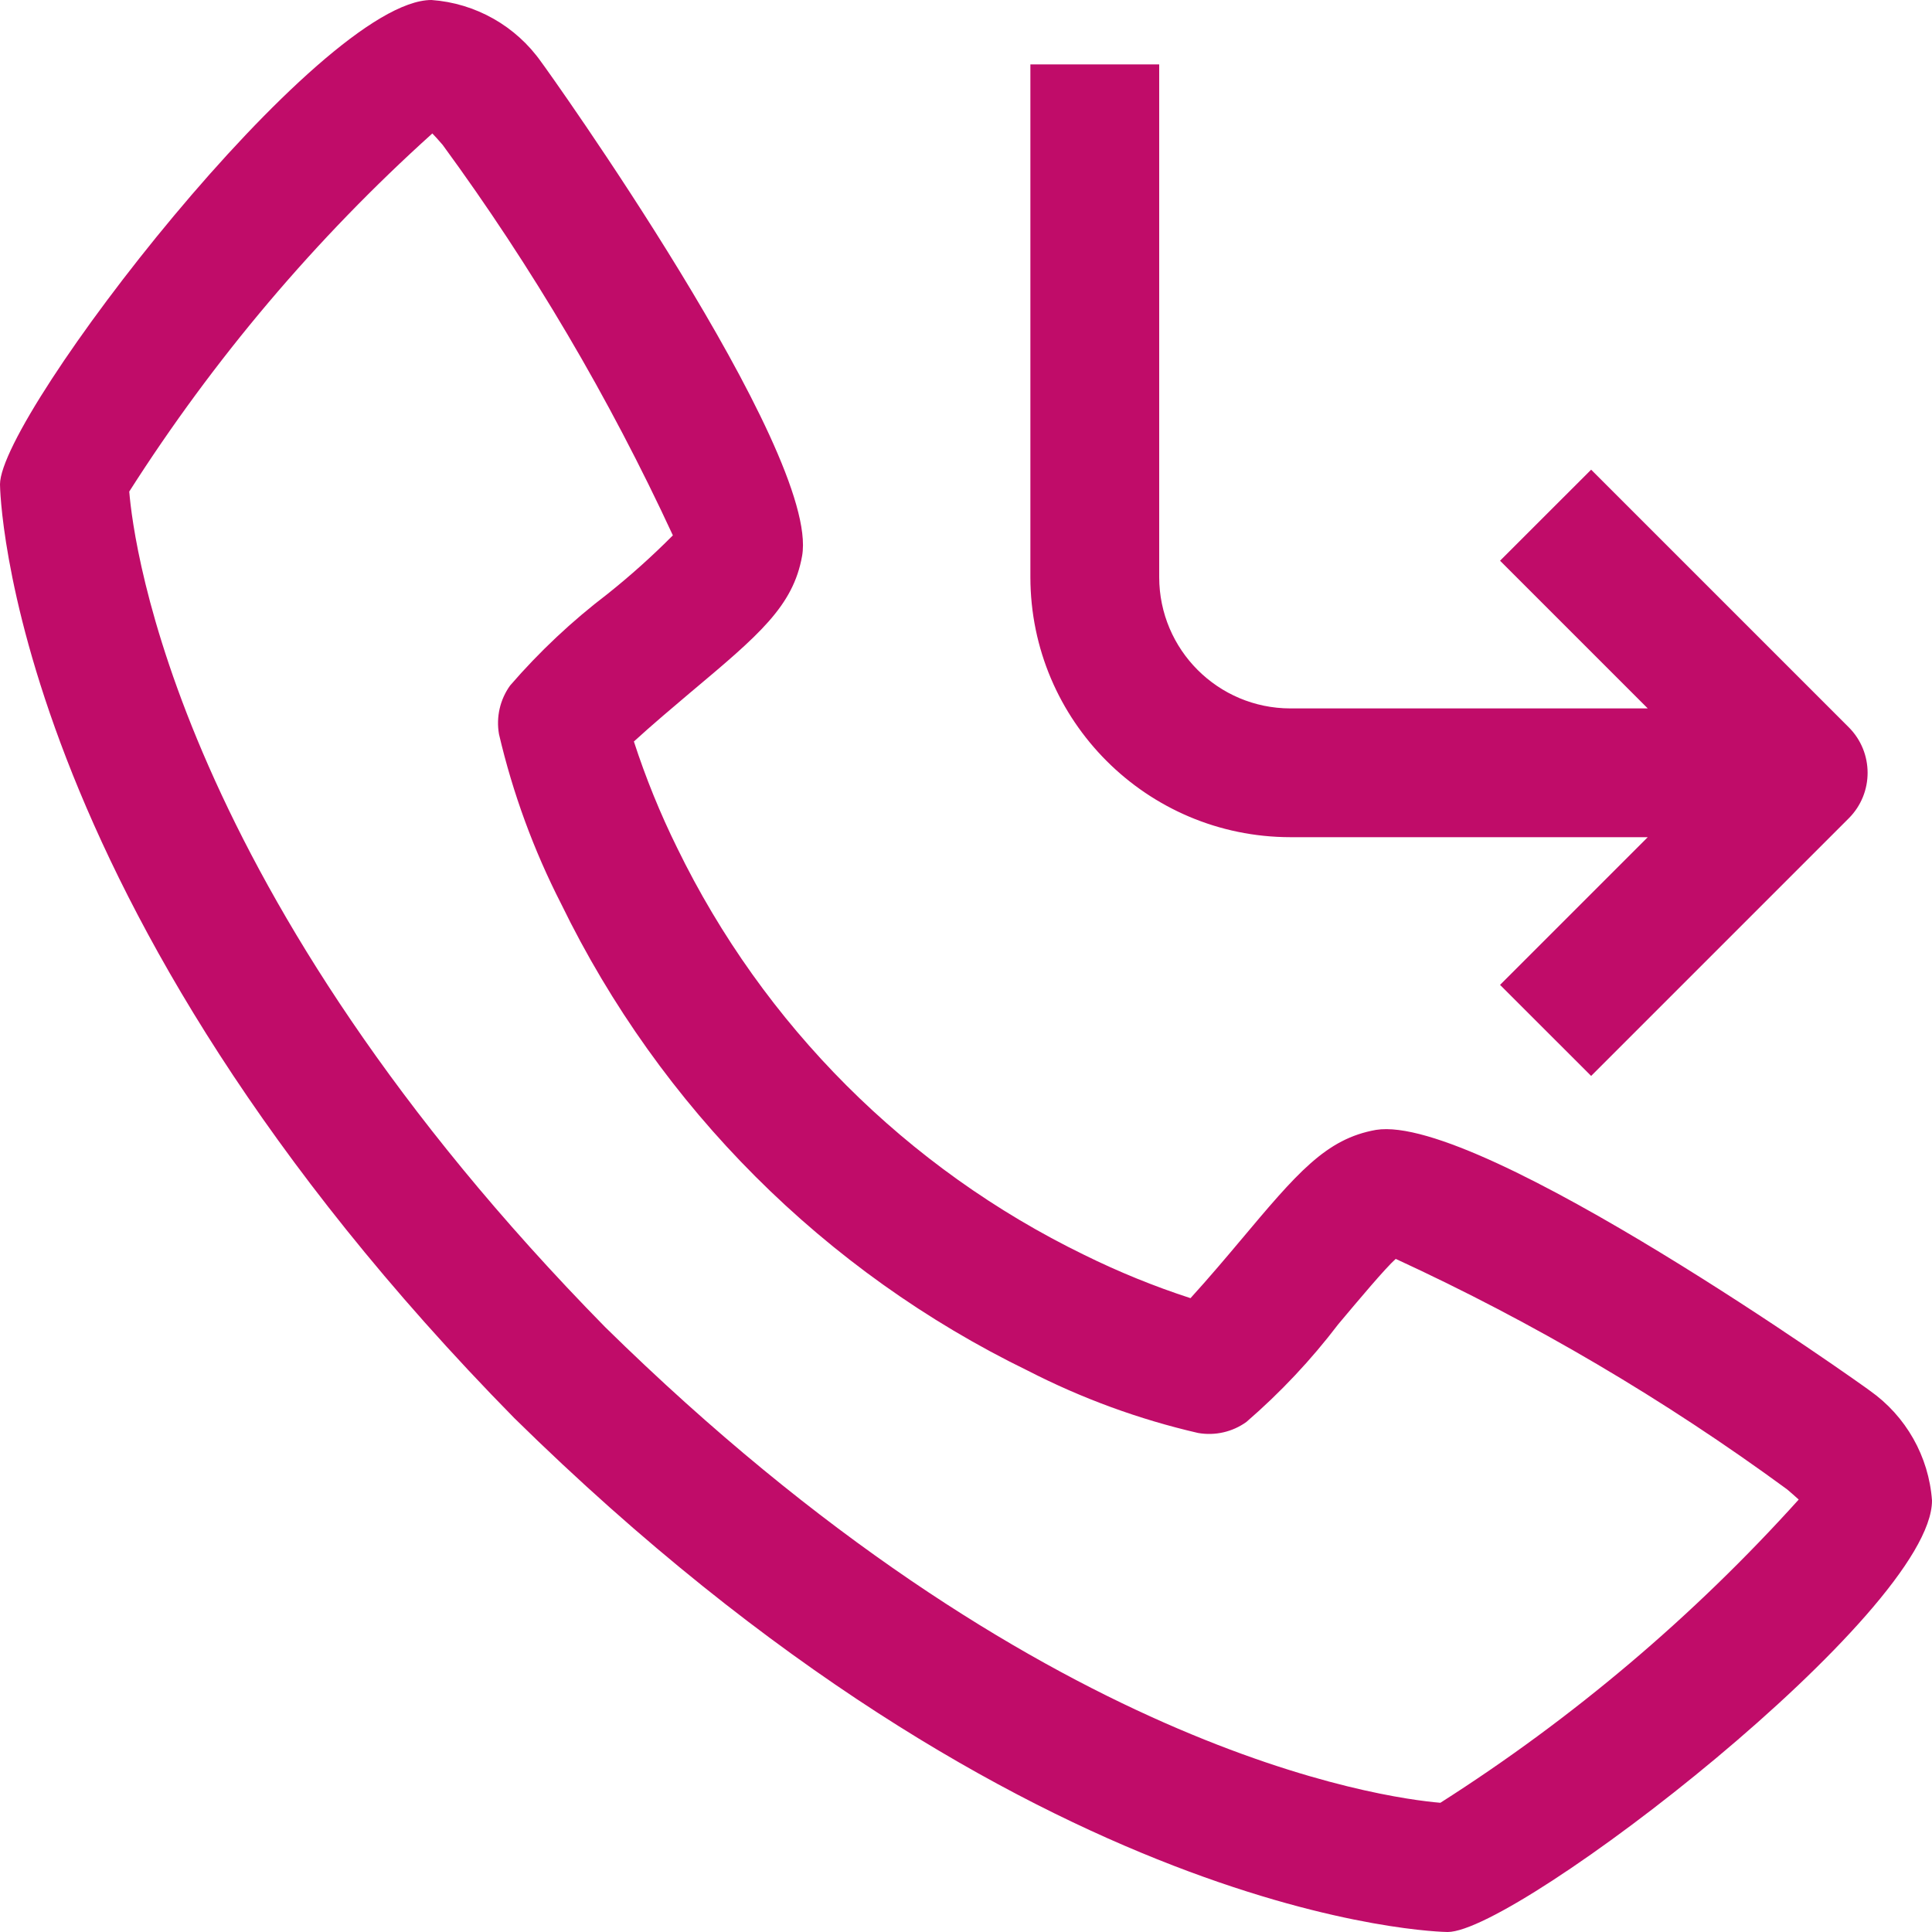 <svg width="40" height="40" viewBox="0 0 40 40" fill="none" xmlns="http://www.w3.org/2000/svg">
<g id="Feature/Call Forwarding">
<g id="call-forwarding">
<path id="Combined Shape" fill-rule="evenodd" clip-rule="evenodd" d="M38.713 28.792C38.643 28.733 30.655 23.045 28.489 23.393C27.45 23.577 26.856 24.285 25.668 25.7L25.66 25.709C25.468 25.939 25.005 26.487 24.648 26.877C23.894 26.632 23.158 26.332 22.447 25.981C18.774 24.193 15.807 21.226 14.019 17.553C13.668 16.842 13.369 16.106 13.124 15.352C13.483 15.022 13.974 14.608 14.233 14.389L14.233 14.389L14.299 14.333L14.303 14.33C15.713 13.146 16.422 12.551 16.607 11.508C16.984 9.349 11.267 1.357 11.208 1.287C10.682 0.538 9.846 0.065 8.933 0C6.616 0 0 8.581 0 10.028C0 10.112 0.121 18.649 10.649 29.361C21.349 39.879 29.888 40 29.972 40C31.417 40 40 33.384 40 31.067C39.934 30.154 39.461 29.319 38.713 28.792ZM29.824 37.325C28.667 37.227 21.493 36.281 12.533 27.48C3.689 18.476 2.767 11.291 2.676 10.177C4.424 7.434 6.534 4.94 8.951 2.763C9.004 2.816 9.075 2.896 9.165 3C11.018 5.53 12.614 8.238 13.931 11.084C13.503 11.515 13.051 11.92 12.576 12.299C11.841 12.859 11.165 13.494 10.561 14.193C10.352 14.484 10.269 14.847 10.331 15.2C10.616 16.421 11.049 17.602 11.62 18.717C13.669 22.928 17.072 26.331 21.283 28.38C22.399 28.953 23.581 29.386 24.804 29.668C25.155 29.73 25.516 29.648 25.805 29.44C26.508 28.833 27.145 28.155 27.708 27.416C28.127 26.917 28.685 26.252 28.897 26.064C31.751 27.379 34.465 28.977 36.999 30.835C37.093 30.914 37.164 30.978 37.215 31.024L37.215 31.024L37.24 31.047C35.062 33.464 32.568 35.575 29.824 37.323V37.325ZM34.115 17.333H26.715C23.744 17.33 21.337 14.922 21.333 11.952V1.333H24V11.952C24.002 13.45 25.216 14.665 26.715 14.667H34.115L31.057 11.609L32.943 9.724L38.276 15.057C38.797 15.578 38.797 16.422 38.276 16.943L32.943 22.276L31.057 20.391L34.115 17.333Z" fill="#c00c69"/>
</g>
</g>
</svg>